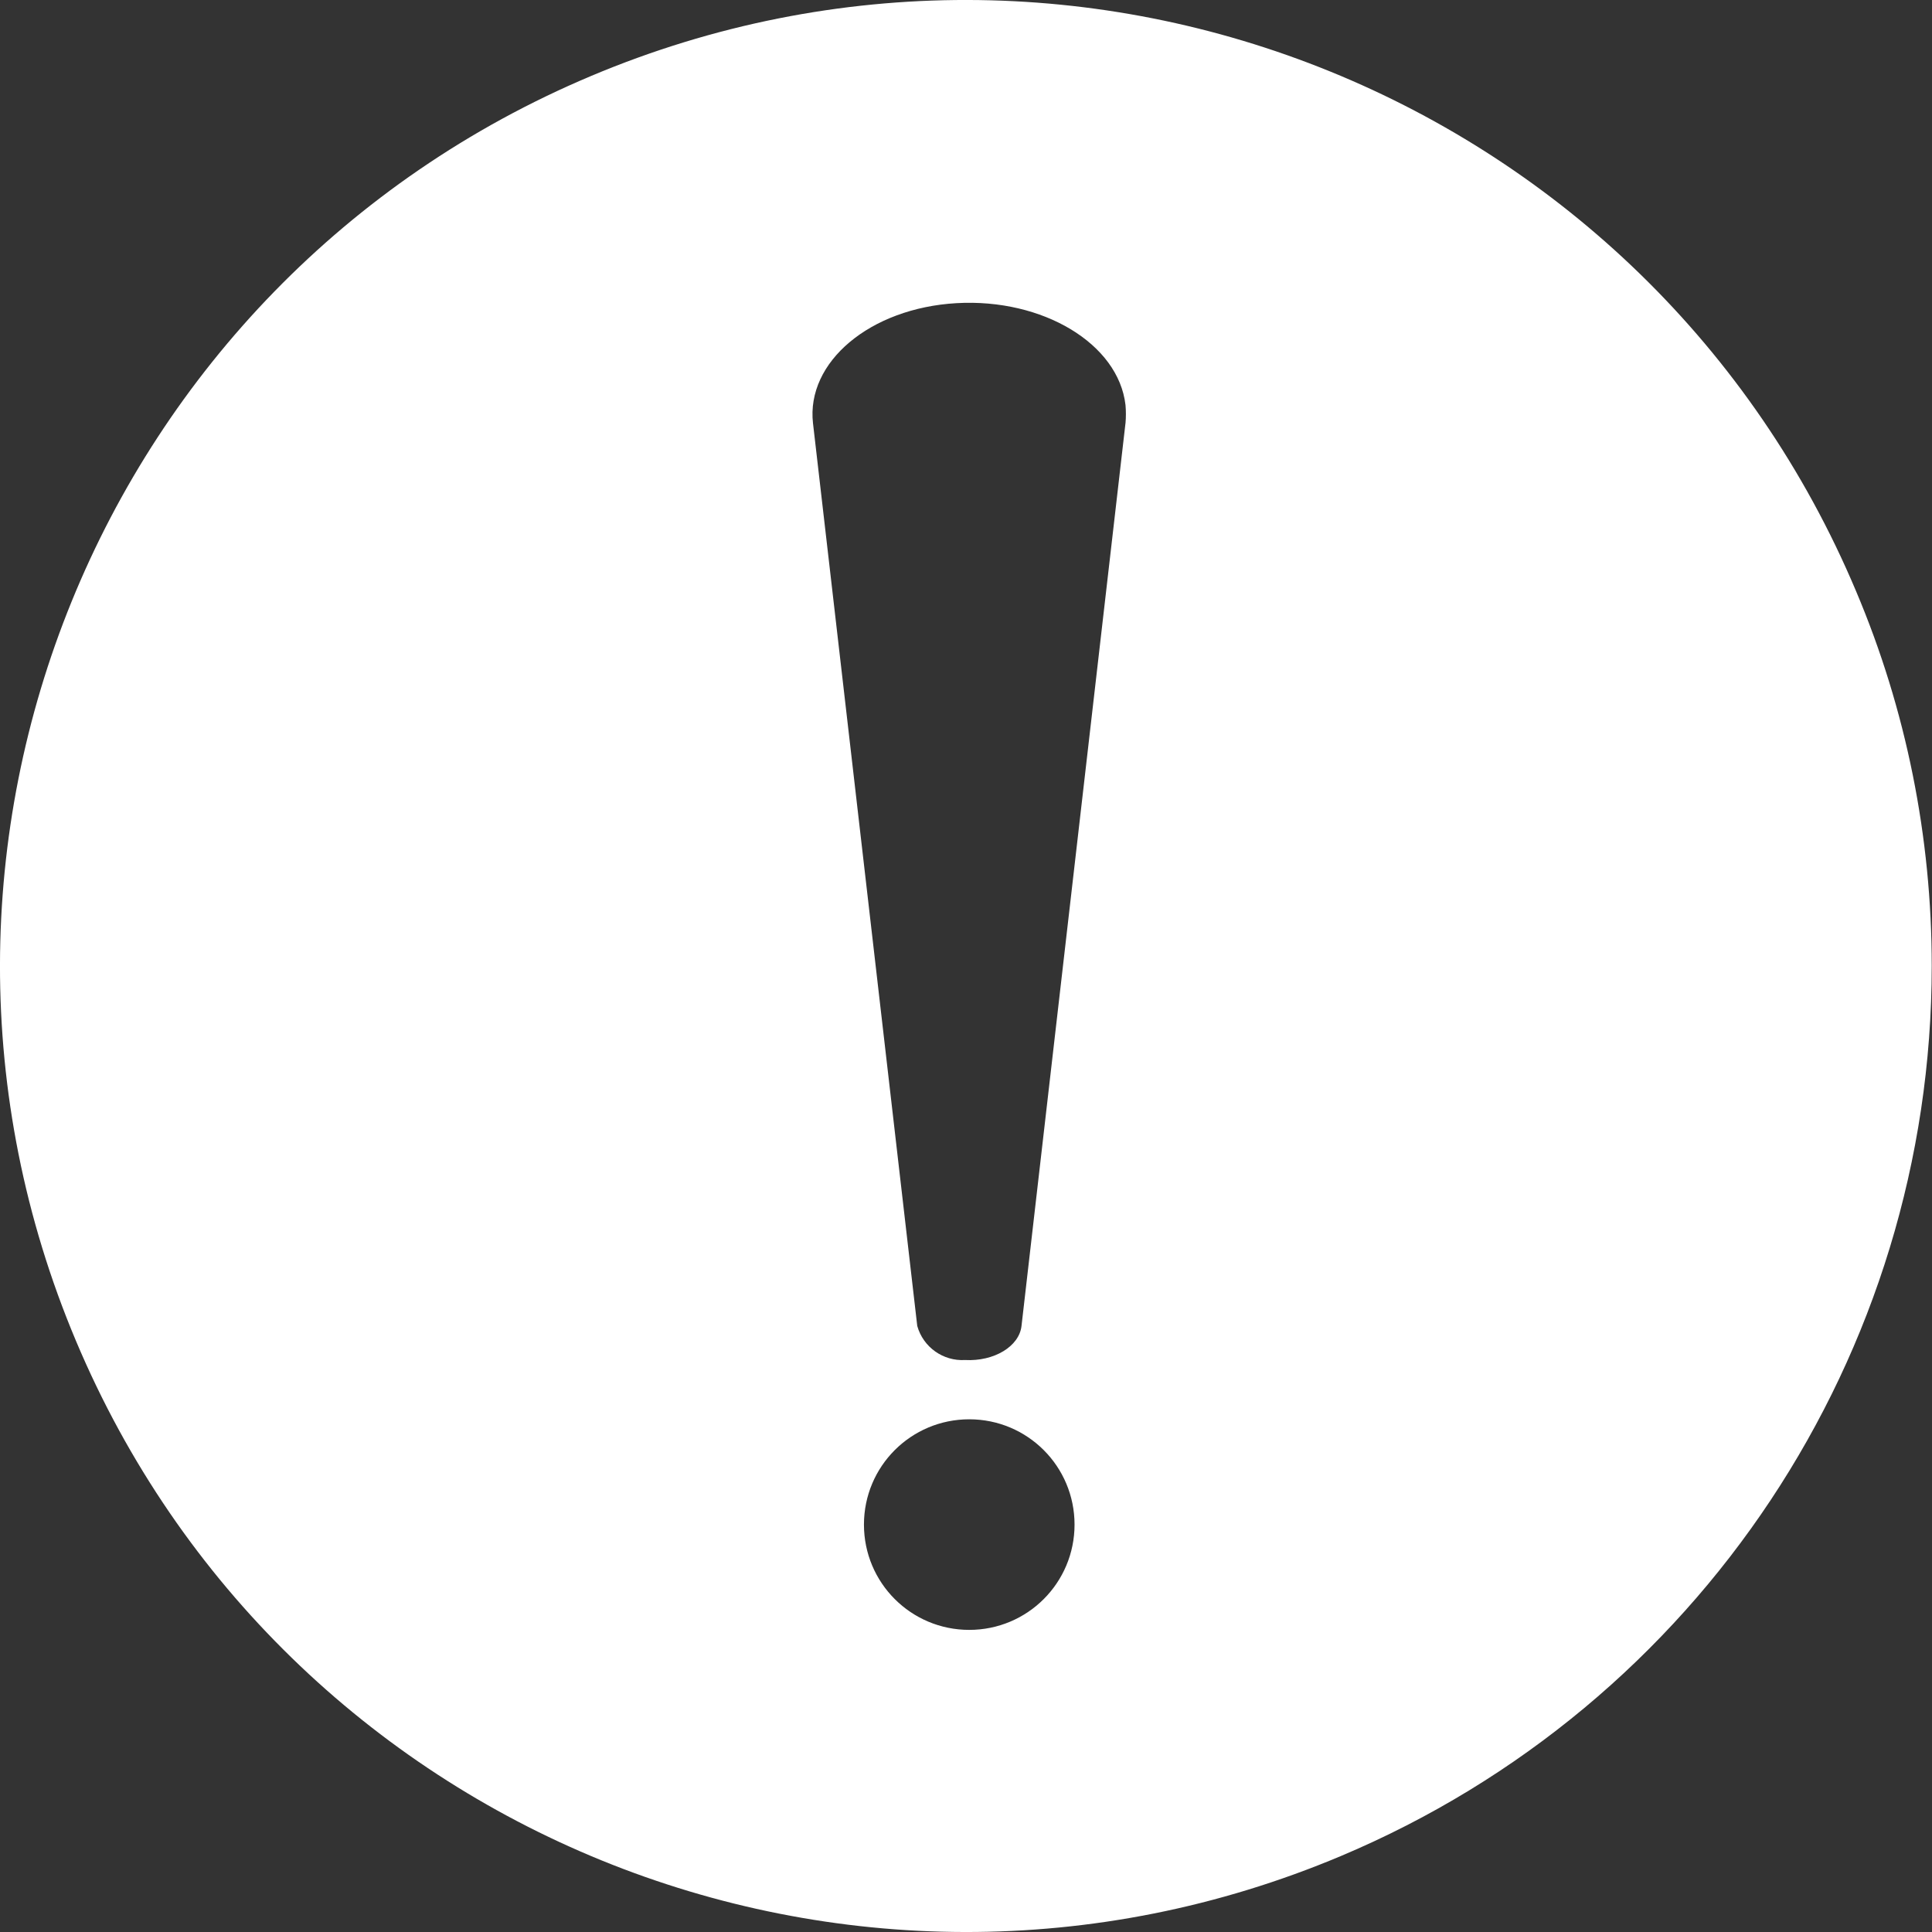 <?xml version="1.0" encoding="UTF-8"?> <svg xmlns="http://www.w3.org/2000/svg" id="Layer_2" data-name="Layer 2" viewBox="0 0 74.31 74.32"><rect x="0" y="0" width="74.31" height="74.32" fill="#333333" stroke="none"/><defs><style> .cls-1 { fill: #fff; } </style></defs><g id="Layer_2-2" data-name="Layer 2"><path class="cls-1" d="m71.39,22.74C63.43,3.83,41.65-5.04,22.74,2.92,3.83,10.88-5.04,32.66,2.92,51.57c7.96,18.91,29.74,27.78,48.65,19.82,13.78-5.8,22.73-19.29,22.73-34.24,0-4.95-.98-9.85-2.91-14.41Zm-34.11,39.95c-2.24,0-4.05-1.81-4.05-4.05h0c0-2.24,1.81-4.05,4.05-4.05,2.24,0,4.05,1.81,4.05,4.05s-1.81,4.05-4.05,4.05Zm6.01-46.42h0s-4,34.73-4,34.73c-.09.79-1.06,1.37-2.17,1.31-.84.05-1.61-.49-1.84-1.31l-4.01-34.72c-.27-2.36,2.2-4.43,5.52-4.62s6.23,1.56,6.5,3.92c.02.23.02.47,0,.7Z"></path></g></svg> 